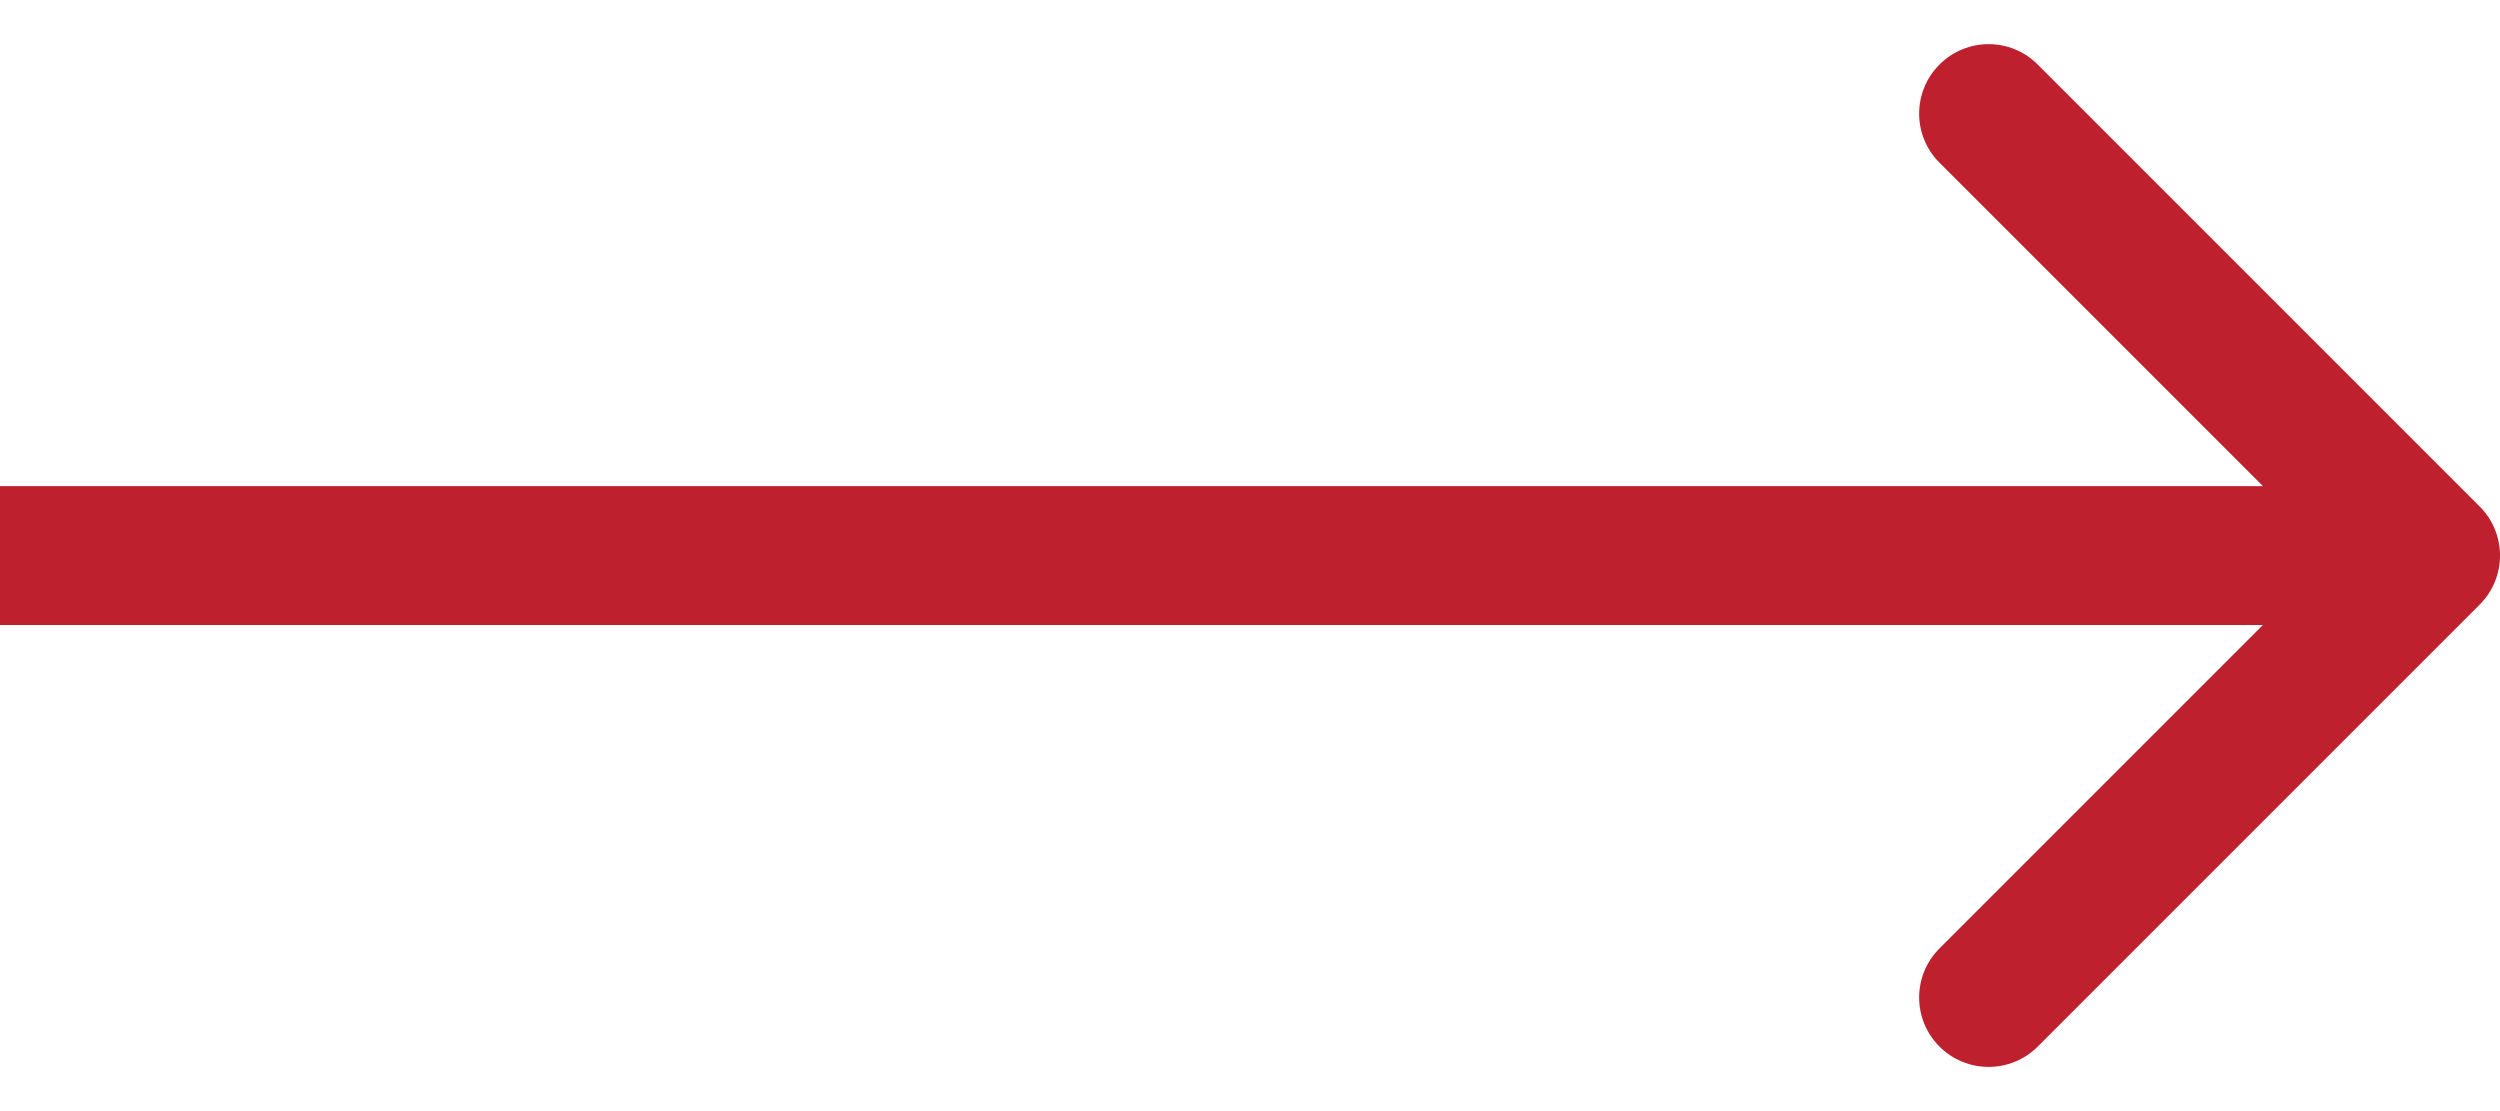 <?xml version="1.0" encoding="UTF-8"?> <svg xmlns="http://www.w3.org/2000/svg" width="36" height="16" viewBox="0 0 36 16" fill="none"> <path fill-rule="evenodd" clip-rule="evenodd" d="M29.343 0.929L35.707 7.293C36.098 7.683 36.098 8.317 35.707 8.707L29.343 15.071C28.953 15.461 28.32 15.461 27.929 15.071C27.538 14.681 27.538 14.047 27.929 13.657L32.586 9H0V7H32.586L27.929 2.343C27.538 1.953 27.538 1.319 27.929 0.929C28.32 0.538 28.953 0.538 29.343 0.929Z" fill="#BE202E"></path> </svg> 